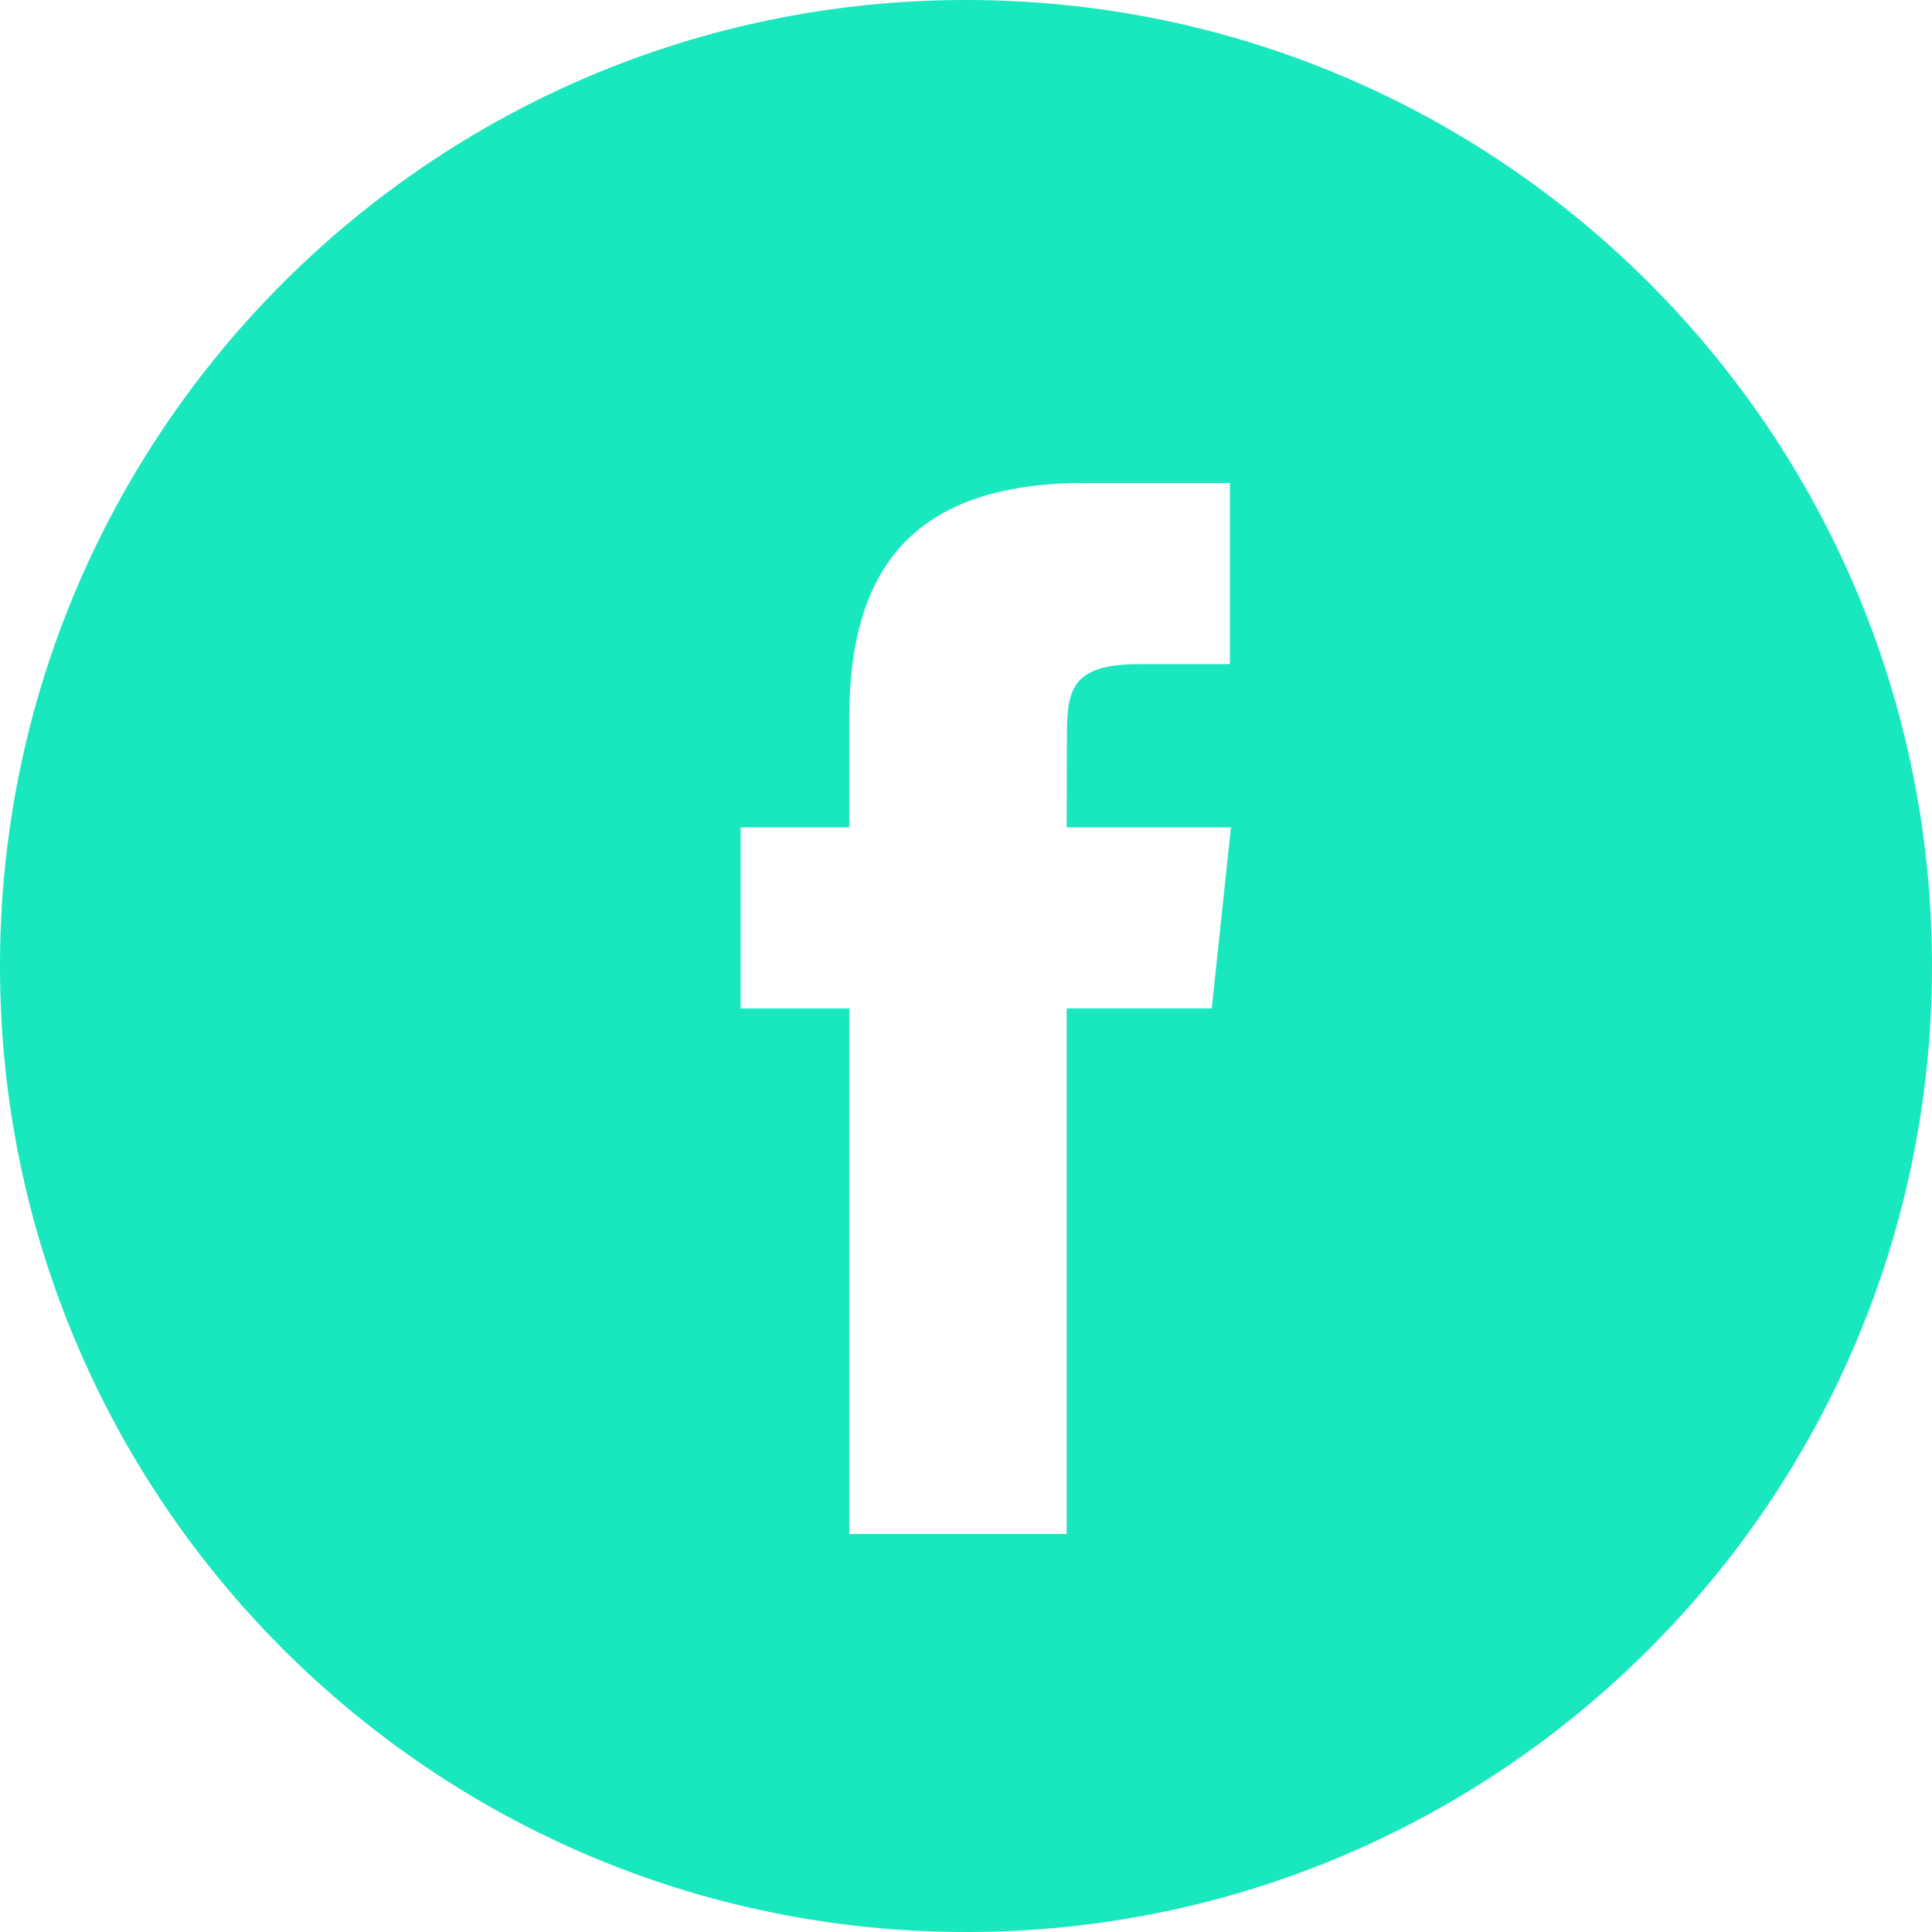 <svg xmlns="http://www.w3.org/2000/svg" width="34" height="34" viewBox="0 0 34 34">
    <path fill="#19E7BE" fill-rule="nonzero" d="M0 17C0 7.611 7.611 0 17 0s17 7.611 17 17-7.611 17-17 17S0 26.389 0 17zm18.772 9.996v-9.25h2.553l.338-3.186h-2.891l.004-1.596c0-.831.08-1.276 1.273-1.276h1.596V8.5h-2.553c-3.067 0-4.147 1.546-4.147 4.146v1.914h-1.912v3.187h1.912v9.249h3.827z"/>
</svg>
